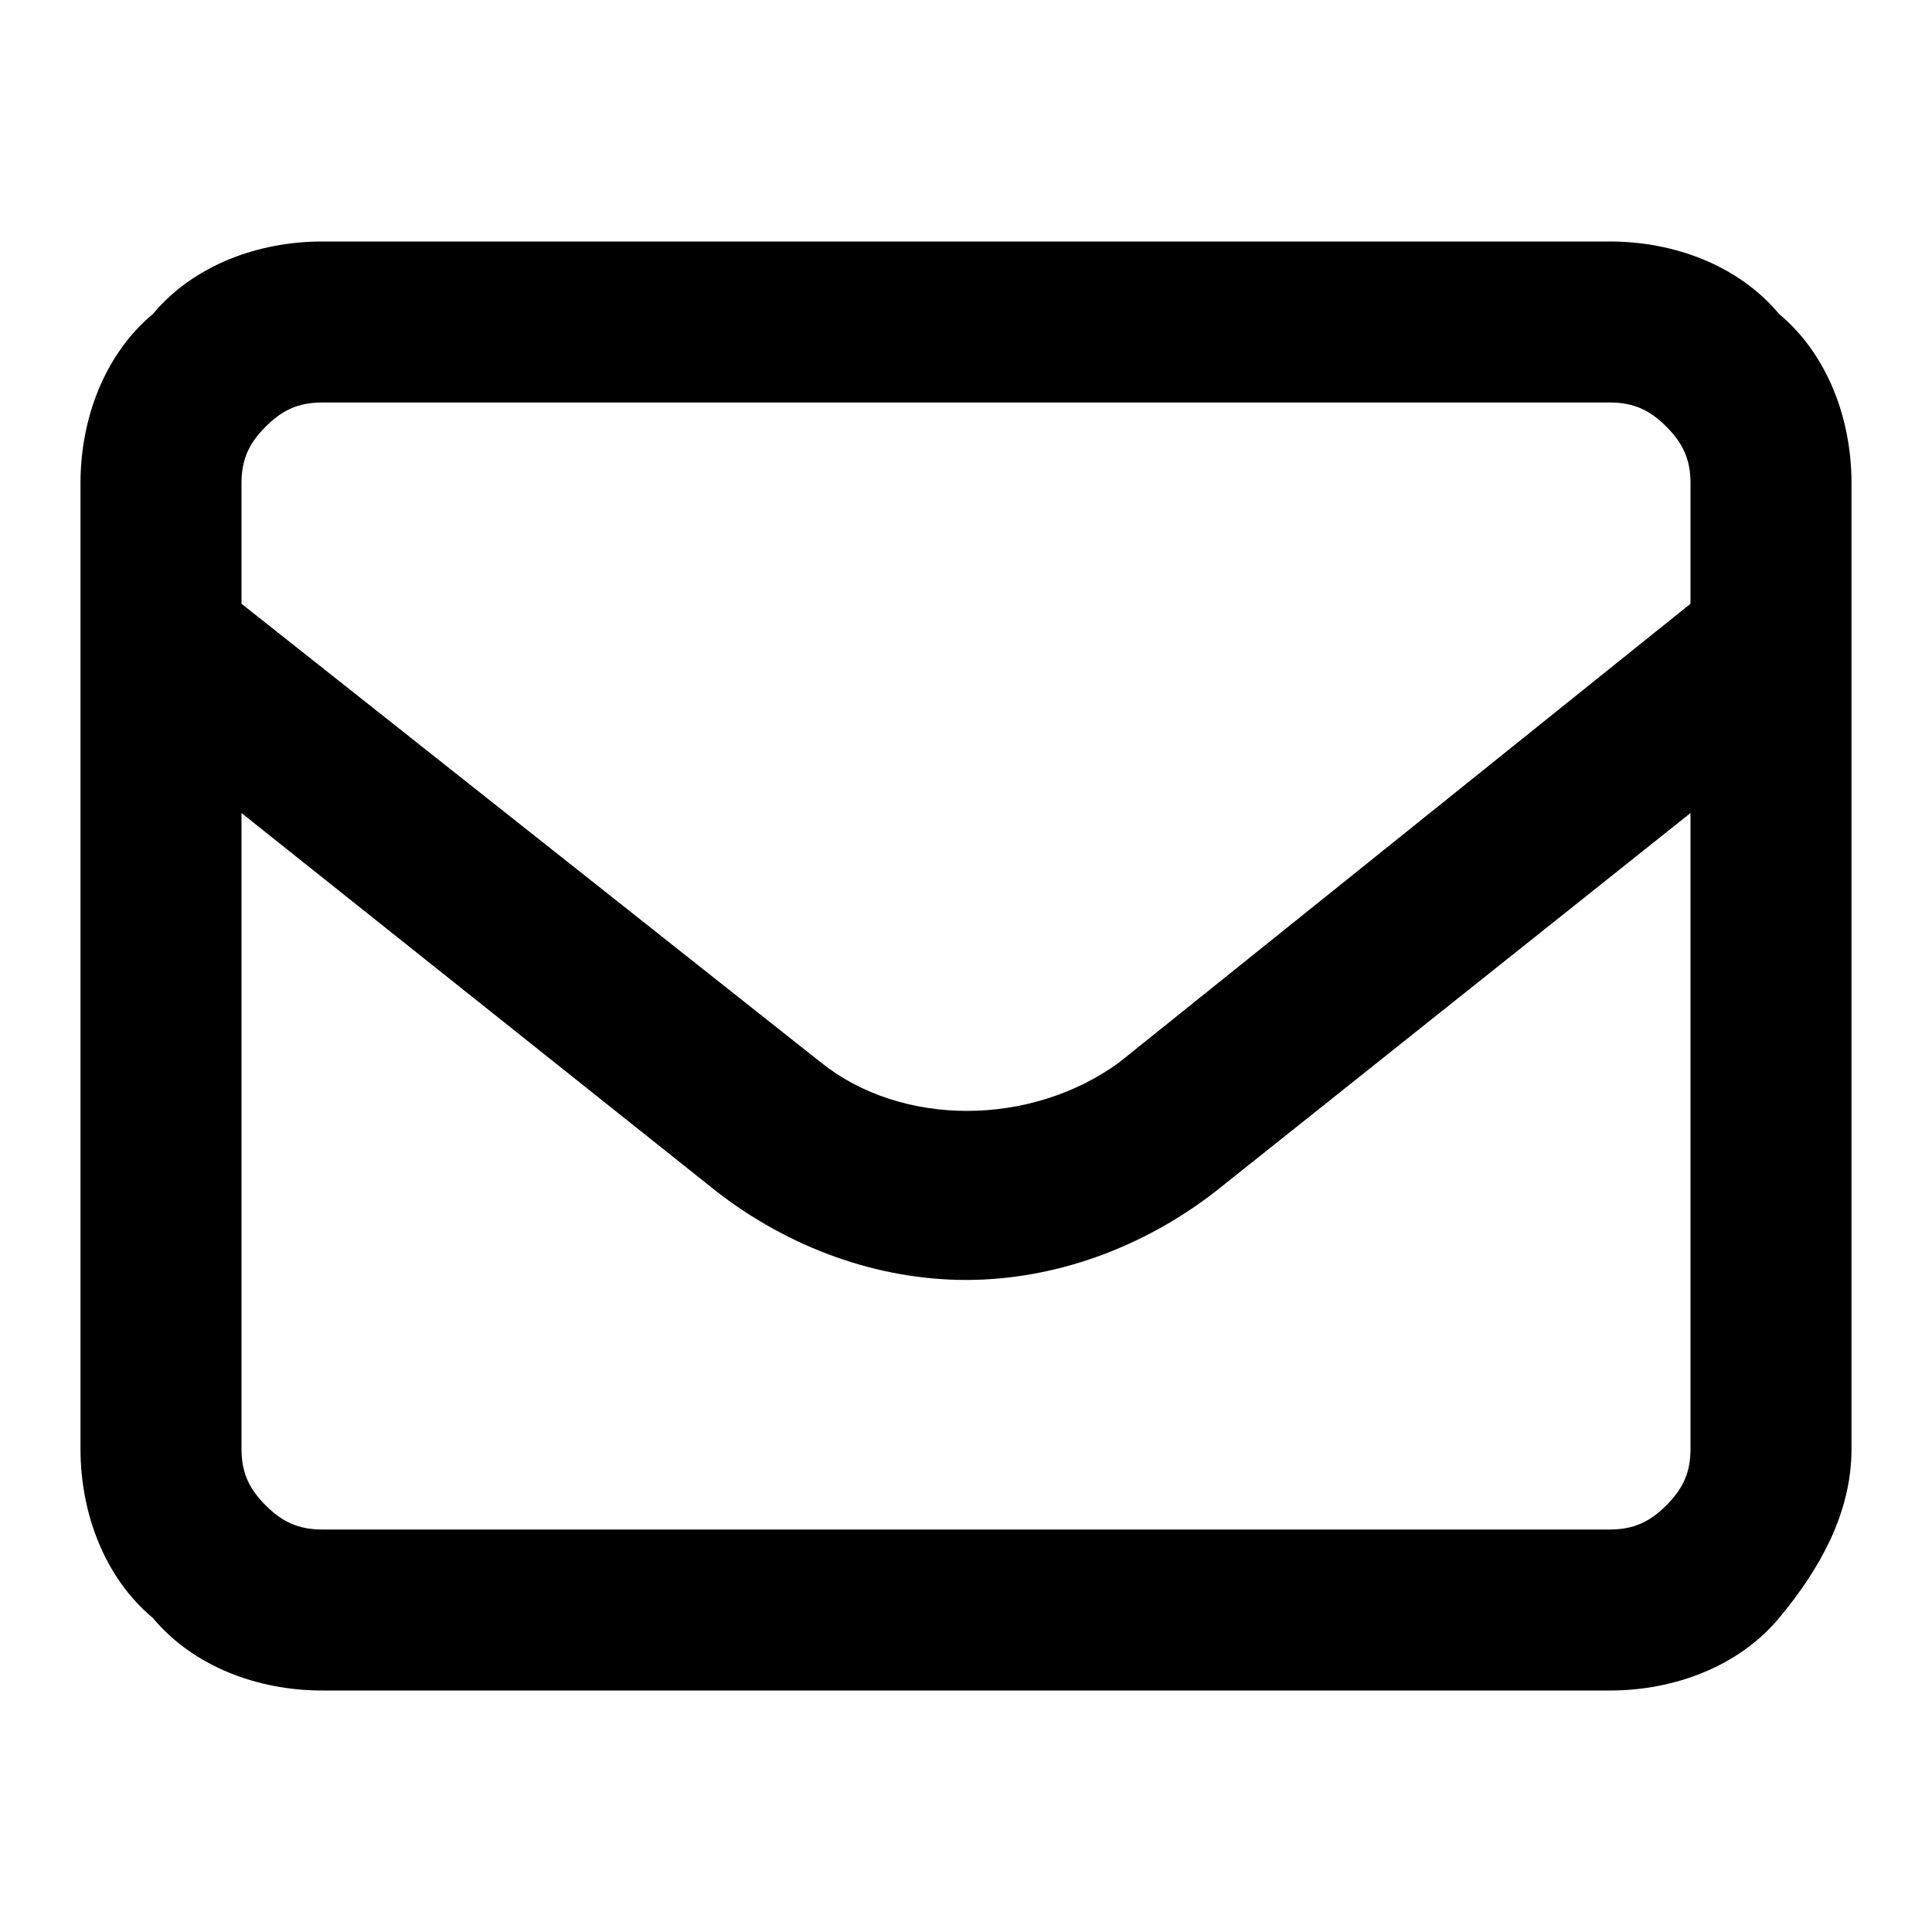 <?xml version="1.0" encoding="utf-8"?>
<!-- Generator: Adobe Illustrator 25.4.1, SVG Export Plug-In . SVG Version: 6.00 Build 0)  -->
<svg version="1.1" id="Layer_1" xmlns="http://www.w3.org/2000/svg" xmlns:xlink="http://www.w3.org/1999/xlink" x="0px" y="0px"
	 viewBox="0 0 24 24" style="enable-background:new 0 0 24 24;" xml:space="preserve">
<path d="M22.1,3.9C21.6,3.3,20.8,3,20,3H4C3.2,3,2.4,3.3,1.9,3.9C1.3,4.4,1,5.2,1,6v12c0,0.8,0.3,1.6,0.9,2.1C2.4,20.7,3.2,21,4,21
	h16c0.8,0,1.6-0.3,2.1-0.9S23,18.8,23,18V6C23,5.2,22.7,4.4,22.1,3.9z M3.3,5.3C3.5,5.1,3.7,5,4,5h16c0.3,0,0.5,0.1,0.7,0.3
	C20.9,5.5,21,5.7,21,6v1.5l-7.1,5.7c-1.1,0.8-2.7,0.8-3.7,0L3,7.5V6C3,5.7,3.1,5.5,3.3,5.3z M20.7,18.7C20.5,18.9,20.3,19,20,19H4
	c-0.3,0-0.5-0.1-0.7-0.3C3.1,18.5,3,18.3,3,18v-7.9l5.9,4.7c0.9,0.7,2,1.1,3.1,1.1c1.1,0,2.2-0.4,3.1-1.1l5.9-4.7V18
	C21,18.3,20.9,18.5,20.7,18.7z"/>
</svg>
